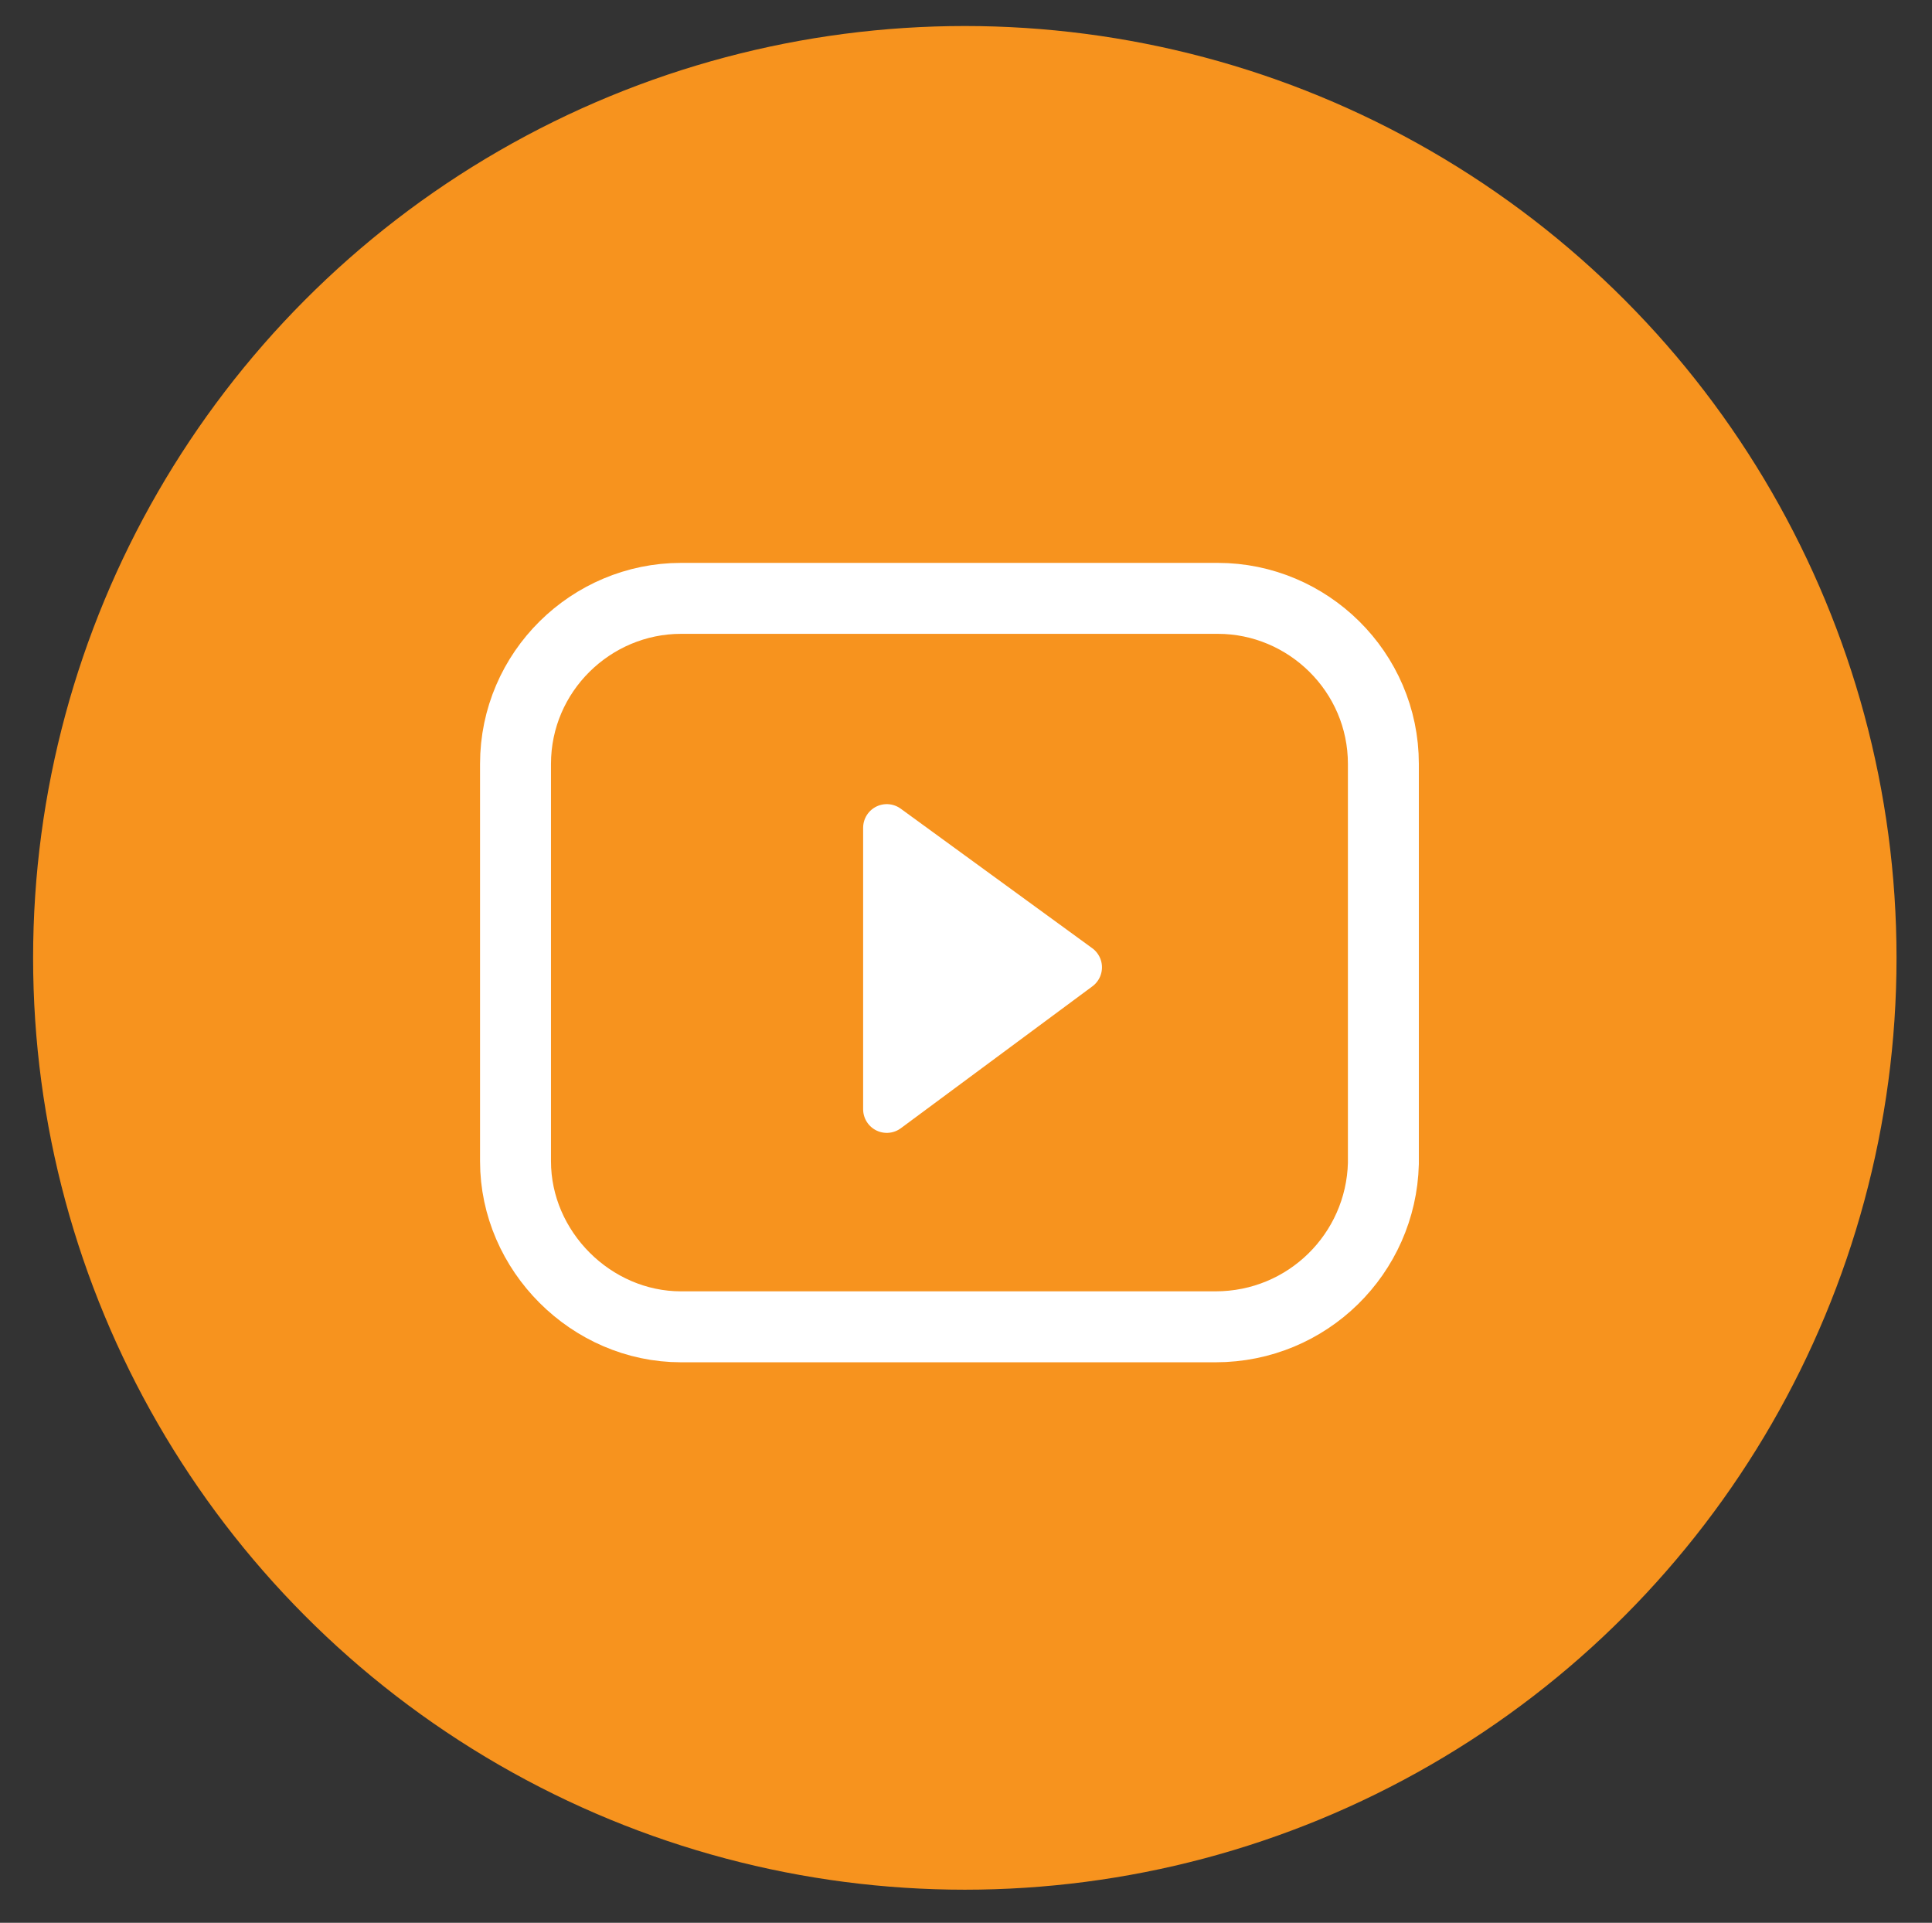 <?xml version="1.0" encoding="UTF-8"?> <svg xmlns="http://www.w3.org/2000/svg" xmlns:xlink="http://www.w3.org/1999/xlink" version="1.1" id="Layer_1" x="0px" y="0px" viewBox="0 0 81.7 81.3" style="enable-background:new 0 0 81.7 81.3;" xml:space="preserve"><rect x="0" y="0" width="81.7" height="81.3" fill="#333333" stroke="none"/> <style type="text/css"> .st0{fill:#F7931E;} .st1{fill:none;stroke:#FFFFFF;stroke-width:3;stroke-miterlimit:10;} .st2{fill:#FFFFFF;stroke:#FFFFFF;stroke-width:2;stroke-linecap:round;stroke-linejoin:round;stroke-miterlimit:10;} </style> <circle class="st0" cx="40.8" cy="40.5" r="39.4"></circle> <path class="st1" d="M51.4,56.1H28.8c-3.8,0-7-3.2-7-7V32.3c0-3.9,3.2-7,7-7h22.7c3.8,0,7,3.1,7,7v16.9C58.4,53,55.3,56.1,51.4,56.1 z"></path> <polygon class="st2" points="37.5,35 45.6,40.9 37.5,46.9 "></polygon> </svg> 